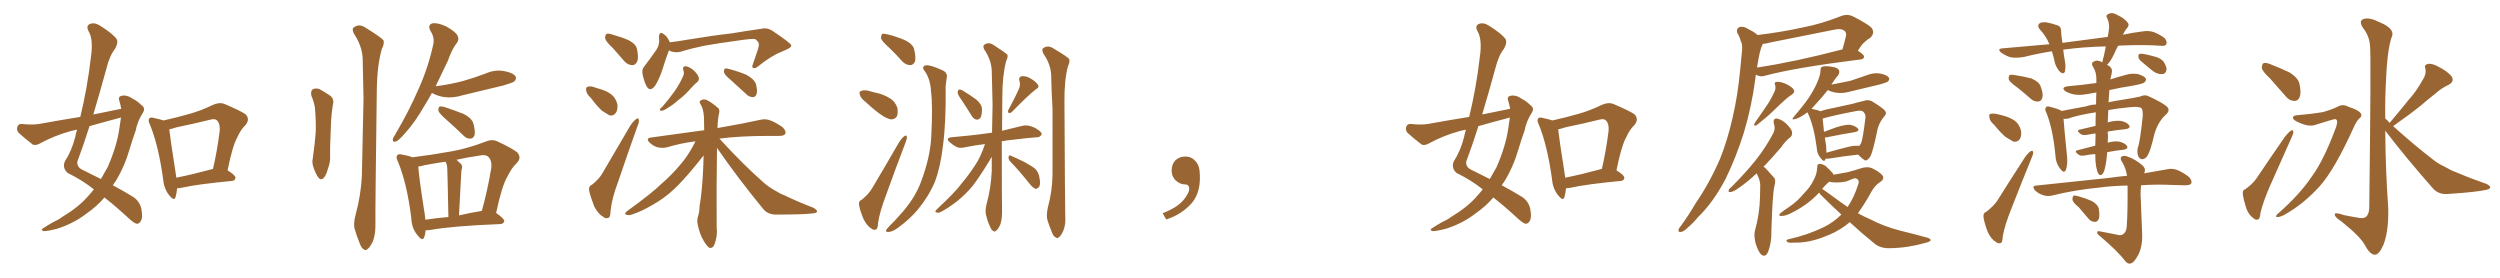 <svg xmlns="http://www.w3.org/2000/svg" xmlns:xlink="http://www.w3.org/1999/xlink" width="1350" height="150"><path fill="#996633" padding="10" d="M65.48 58.74L65.48 58.74Q65.04 56.40 64.45 54.49L64.45 54.49Q63.57 52.15 65.77 51.71L65.77 51.71Q68.70 51.12 71.92 53.47L71.92 53.47Q74.12 54.49 76.46 56.84L76.46 56.84Q78.81 58.45 77.05 61.08L77.05 61.08Q74.27 65.33 73.24 70.61L73.24 70.61Q71.48 75.44 70.02 80.42L70.02 80.42Q67.24 90.09 62.26 98.14L62.26 98.14Q61.52 99.02 60.94 100.05L60.94 100.05Q68.26 104.00 71.92 106.35L71.92 106.35Q75.29 108.54 76.32 112.65L76.32 112.65Q77.20 117.33 76.17 119.09L76.17 119.09Q75.44 120.70 73.97 120.85L73.97 120.85Q72.66 120.70 70.02 118.36L70.02 118.36Q62.26 111.18 56.40 106.64L56.40 106.64Q52.44 111.33 46.58 115.43L46.58 115.43Q39.70 120.70 30.91 123.49L30.91 123.49Q25.34 124.95 23.44 124.80L23.44 124.80Q21.68 124.07 23.58 123.05L23.58 123.05Q26.07 121.44 28.71 119.97L28.71 119.97Q31.64 118.65 33.54 117.19L33.54 117.19Q42.33 111.91 47.31 106.20L47.31 106.20Q49.22 104.15 50.68 102.25L50.68 102.25Q44.24 97.12 36.62 93.46L36.62 93.46Q33.54 90.82 35.01 87.16L35.01 87.16Q38.67 81.59 40.58 74.12L40.58 74.12Q41.02 71.92 41.60 70.02L41.60 70.02Q39.26 70.46 37.79 70.90L37.79 70.90Q29.30 73.24 21.24 77.64L21.24 77.64Q19.19 78.66 17.72 78.08L17.72 78.08Q13.18 74.56 10.11 71.78L10.11 71.78Q8.79 70.31 9.38 68.41L9.38 68.41Q9.96 66.80 11.87 66.94L11.87 66.94Q17.43 67.53 21.09 66.94L21.09 66.94Q32.37 64.89 43.36 63.13L43.36 63.13Q47.17 47.46 49.07 31.05L49.07 31.05Q50.54 21.09 47.75 16.70L47.75 16.70Q46.44 14.06 48.34 13.04L48.34 13.04Q50.83 11.87 53.91 13.77L53.91 13.77Q61.08 18.31 62.99 21.09L62.99 21.09Q64.01 23.14 62.11 26.37L62.11 26.37Q59.18 30.03 57.42 37.21L57.42 37.21Q54.05 49.51 50.39 61.82L50.39 61.82Q58.30 60.21 65.48 58.74ZM63.87 63.87L63.87 63.87Q55.96 65.92 48.34 68.12L48.34 68.12Q45.26 77.93 41.75 87.30L41.75 87.30Q41.46 90.23 44.53 91.70L44.53 91.70Q49.95 94.34 54.49 96.68L54.49 96.68Q56.40 93.46 58.15 90.23L58.15 90.23Q63.13 78.81 64.45 69.43L64.45 69.43Q64.89 66.21 65.33 63.43L65.33 63.43Q64.45 63.72 63.87 63.87ZM95.65 101.66L95.65 101.66Q95.36 104.59 94.78 106.49L94.78 106.49Q94.04 108.84 91.26 105.32L91.26 105.32Q88.48 101.81 88.04 96.39L88.04 96.39Q85.55 78.52 81.01 67.38L81.01 67.38Q79.69 64.89 80.71 63.87L80.71 63.87Q81.30 63.13 83.20 63.72L83.20 63.72Q86.57 64.45 88.33 65.04L88.33 65.04Q95.51 63.43 102.25 61.52L102.25 61.52Q108.54 59.77 114.84 56.69L114.84 56.69Q118.36 55.08 121.14 56.10L121.14 56.10Q129.79 59.77 132.57 61.67L132.57 61.67Q135.21 64.31 132.57 67.53L132.57 67.53Q129.93 70.02 128.03 74.41L128.03 74.41Q125.54 78.81 122.90 91.99L122.90 91.99Q127.15 94.63 127.15 95.95L127.15 95.95Q127.00 97.56 125.24 97.71L125.24 97.71Q106.64 99.46 98.14 101.37L98.14 101.37Q96.68 101.66 95.65 101.66ZM114.26 91.41L114.26 91.41L114.26 91.41Q114.40 91.26 114.99 91.26L114.99 91.26Q117.19 82.03 118.65 70.61L118.65 70.61Q118.95 66.65 117.04 64.89L117.04 64.89Q116.02 64.01 113.67 64.60L113.67 64.60Q104.88 66.80 95.51 68.70L95.51 68.70Q93.31 69.43 91.41 69.87L91.41 69.87Q91.99 75.29 95.07 94.78L95.07 94.78Q95.07 95.36 95.21 95.95L95.21 95.95Q104.00 94.19 114.26 91.41ZM168.16 51.71L168.16 51.71Q167.58 49.22 168.90 48.19L168.90 48.19Q170.51 47.46 172.41 48.05L172.41 48.05Q175.05 49.51 177.69 51.27L177.69 51.27Q180.76 53.03 179.74 56.69L179.74 56.69Q178.86 62.11 178.71 67.38L178.71 67.38Q178.13 80.13 178.27 84.52L178.27 84.52Q178.42 87.74 177.10 90.97L177.10 90.97Q176.37 94.04 175.05 95.80L175.05 95.80Q173.44 97.71 171.97 95.95L171.97 95.95Q170.36 93.75 169.34 90.53L169.34 90.53Q168.31 87.89 168.90 85.55L168.90 85.55Q170.07 77.34 170.51 71.04L170.51 71.04Q170.65 64.89 170.07 58.15L170.07 58.15Q169.48 54.79 168.16 51.71ZM192.04 115.87L192.04 115.87Q194.82 105.76 195.41 95.07L195.41 95.07Q195.85 73.24 196.29 53.32L196.29 53.32Q196.00 41.75 195.85 31.64L195.85 31.64Q195.56 24.76 191.02 18.02L191.02 18.02Q189.99 15.53 190.87 14.94L190.87 14.94Q193.95 12.45 197.61 15.09L197.61 15.09Q206.10 20.36 207.13 21.83L207.13 21.83Q207.57 23.88 206.25 26.22L206.25 26.22Q203.61 35.30 203.47 48.93L203.47 48.93Q202.59 114.70 202.73 121.88L202.73 121.88Q202.73 126.86 201.27 130.52L201.27 130.52Q199.66 133.74 198.63 134.33L198.63 134.33Q197.46 135.64 196.44 134.62L196.44 134.62Q195.26 134.18 194.24 131.40L194.24 131.40Q192.77 127.88 191.75 124.37L191.75 124.37Q190.58 121.14 192.04 115.87ZM233.20 50.24L233.20 50.24Q231.30 53.76 229.54 56.54L229.54 56.54Q223.97 66.21 218.99 71.63L218.99 71.63Q215.48 75.73 214.01 76.32L214.01 76.32Q211.96 77.05 212.11 75.29L212.11 75.29Q212.26 74.27 213.57 72.36L213.57 72.36Q221.04 59.62 226.03 48.05L226.03 48.05Q231.30 36.33 233.94 24.02L233.94 24.02Q234.81 20.36 232.47 16.70L232.47 16.70Q230.71 13.48 233.50 12.60L233.50 12.60Q236.57 12.16 241.11 14.36L241.11 14.36Q245.95 17.14 246.97 19.04L246.97 19.04Q248.14 21.09 246.83 23.00L246.83 23.00Q244.19 26.22 241.85 32.81L241.85 32.81Q238.33 40.28 235.25 46.58L235.25 46.58Q243.31 45.56 250.34 43.65L250.34 43.65Q256.49 41.89 262.21 39.70L262.21 39.70Q267.19 37.50 272.17 38.38L272.17 38.38Q277.00 39.26 278.32 41.16L278.32 41.16Q279.20 42.48 277.73 43.95L277.73 43.95Q276.86 44.68 271.88 46.14L271.88 46.14Q260.60 48.78 249.90 51.42L249.90 51.42Q244.78 53.03 239.94 52.44L239.94 52.44Q236.28 51.86 233.64 50.39L233.64 50.39Q233.35 50.24 233.20 50.24ZM240.67 64.31L240.67 64.31Q237.16 61.23 236.72 59.77L236.72 59.77Q236.72 58.15 237.30 57.57L237.30 57.57Q238.33 57.28 240.23 57.86L240.23 57.86Q245.51 59.62 250.34 61.52L250.34 61.52Q255.18 64.01 255.76 67.24L255.76 67.24Q256.79 71.19 256.20 73.10L256.20 73.10Q255.47 74.85 254.00 74.85L254.00 74.85Q251.95 75 250.20 73.10L250.20 73.10Q245.21 68.26 240.67 64.31ZM229.83 124.37L229.83 124.37Q229.69 126.56 229.10 128.03L229.10 128.03Q228.22 130.66 225.44 127.00L225.44 127.00Q222.22 123.19 222.07 117.48L222.07 117.48Q219.73 98.88 214.89 87.30L214.89 87.30Q213.57 84.81 214.60 83.79L214.60 83.79Q215.33 82.91 217.24 83.50L217.24 83.50Q220.75 84.08 222.66 84.96L222.66 84.96Q233.20 83.64 243.75 81.74L243.75 81.74Q252.83 80.13 262.21 76.46L262.21 76.46Q265.72 75 268.51 76.32L268.51 76.32Q276.71 80.13 279.35 82.32L279.35 82.32Q281.84 85.25 279.05 88.04L279.05 88.04Q276.27 90.67 274.07 95.21L274.07 95.21Q271.00 100.34 267.92 114.99L267.92 114.99Q272.31 118.07 272.31 119.38L272.31 119.38Q272.02 120.85 270.12 121.00L270.12 121.00Q244.19 122.02 232.18 124.22L232.18 124.22Q230.86 124.37 229.83 124.37ZM259.72 113.96L259.72 113.96Q260.01 113.82 260.16 113.96L260.16 113.96Q263.09 103.71 265.28 90.82L265.28 90.82Q265.72 86.72 263.82 84.81L263.82 84.81Q262.21 83.20 258.54 84.08L258.54 84.08Q252.39 84.96 246.53 86.28L246.53 86.28Q247.56 87.16 248.88 88.48L248.88 88.48Q250.05 89.65 249.17 91.99L249.17 91.99Q249.17 93.02 249.02 94.48L249.02 94.48Q248.44 103.86 247.85 116.31L247.85 116.31Q253.56 114.99 259.72 113.96ZM229.69 118.65L229.69 118.65L229.69 118.65Q235.40 117.77 242.14 117.19L242.14 117.19Q241.70 94.63 241.55 91.99L241.55 91.99Q241.55 89.50 240.97 88.04L240.97 88.04Q240.67 87.45 240.53 87.30L240.53 87.30Q234.67 88.18 229.25 89.21L229.25 89.21Q227.34 89.79 225.88 89.94L225.88 89.94Q226.17 95.51 229.39 115.87L229.39 115.87Q229.54 117.19 229.69 118.65ZM331.05 26.07L331.05 26.07Q327.25 22.56 326.81 20.80L326.81 20.80Q326.66 18.90 327.54 18.31L327.54 18.31Q328.56 17.87 330.91 18.75L330.91 18.75Q335.30 19.92 339.40 21.68L339.40 21.68Q343.36 23.73 343.95 26.37L343.95 26.37Q344.97 31.05 344.09 33.25L344.09 33.25Q342.92 35.30 341.46 35.16L341.46 35.16Q338.96 35.16 337.06 32.96L337.06 32.96Q333.84 29.30 331.05 26.07ZM319.04 52.88L319.04 52.88Q316.70 50.68 316.55 48.93L316.55 48.93Q316.26 47.02 317.29 46.88L317.29 46.88Q318.75 46.29 321.09 47.17L321.09 47.17Q322.41 47.61 323.88 48.05L323.88 48.05Q327.25 48.93 329.88 50.83L329.88 50.83Q332.52 52.73 333.40 56.40L333.40 56.40Q333.69 58.89 332.67 60.79L332.67 60.79Q331.20 62.84 329.00 62.26L329.00 62.26Q327.25 61.23 325.05 59.77L325.05 59.77Q322.71 57.71 319.04 52.88ZM319.48 99.90L319.48 99.90Q323.58 96.68 325.34 93.46L325.34 93.46Q332.37 81.59 340.28 67.97L340.28 67.97Q342.04 65.33 343.51 64.31L343.51 64.31Q344.82 63.28 344.97 64.75L344.97 64.75Q345.26 65.77 344.24 68.12L344.24 68.12Q339.26 82.03 333.84 98.00L333.84 98.00Q330.32 107.37 329.74 113.67L329.74 113.67Q329.59 117.48 328.56 117.63L328.56 117.63Q326.95 118.21 325.93 117.19L325.93 117.19Q323.14 115.72 320.95 111.62L320.95 111.62Q319.04 106.79 318.16 103.13L318.16 103.13Q317.72 100.49 319.48 99.90ZM361.23 27.25L361.23 27.25Q359.77 30.91 357.86 37.06L357.86 37.06Q356.10 42.63 353.76 46.29L353.76 46.29Q350.98 49.95 349.07 46.44L349.07 46.44Q347.90 44.24 347.02 40.28L347.02 40.28Q346.44 37.35 347.90 35.89L347.90 35.89Q351.71 30.91 354.49 26.81L354.49 26.81Q355.81 24.90 355.96 22.12L355.96 22.12Q355.96 20.95 355.81 19.92L355.81 19.92Q356.10 16.55 358.45 18.46L358.45 18.46Q360.21 19.48 361.67 22.71L361.67 22.71Q361.67 22.71 361.67 22.85L361.67 22.85Q366.50 22.27 371.48 21.39L371.48 21.39Q385.84 19.04 395.07 18.02L395.07 18.02Q404.00 16.55 411.18 15.53L411.18 15.53Q414.40 14.79 417.19 16.70L417.19 16.70Q427.15 23.29 427.29 24.61L427.29 24.61Q427.44 25.78 422.61 27.69L422.61 27.69Q416.60 30.03 409.86 35.45L409.86 35.45Q407.81 37.21 406.79 36.77L406.79 36.77Q405.76 36.33 406.64 34.42L406.64 34.42Q407.96 30.32 409.28 26.66L409.28 26.66Q409.86 24.76 409.72 24.17L409.72 24.17Q410.16 23.00 407.81 21.09L407.81 21.09Q406.05 20.80 399.02 21.83L399.02 21.83Q387.16 23.44 379.98 24.76L379.98 24.76Q373.54 26.07 367.38 27.98L367.38 27.98Q364.01 28.71 361.23 27.25ZM368.99 37.94L368.99 37.94Q368.41 35.74 370.31 35.74L370.31 35.74Q372.22 36.04 374.56 37.94L374.56 37.94Q377.20 40.58 377.34 41.89L377.34 41.89Q377.64 43.21 376.61 44.24L376.61 44.24Q375.44 45.12 373.68 47.02L373.68 47.02Q369.87 51.42 366.65 53.76L366.65 53.76Q363.57 56.54 361.23 57.86L361.23 57.86Q358.45 59.77 357.42 59.77L357.42 59.77Q355.96 59.91 356.40 58.89L356.40 58.89Q356.84 58.30 357.86 57.42L357.86 57.42Q361.52 53.17 364.31 49.22L364.31 49.22Q367.09 45.26 368.99 40.87L368.99 40.87Q369.58 39.40 368.99 37.94ZM394.48 43.07L394.48 43.07Q391.41 40.58 390.97 39.11L390.97 39.11Q390.82 37.65 391.41 37.06L391.41 37.06Q392.14 36.77 394.04 37.35L394.04 37.35Q399.02 38.67 403.13 40.43L403.13 40.43Q407.37 42.77 408.25 45.56L408.25 45.56Q409.13 49.07 408.54 50.83L408.54 50.83Q407.96 52.44 406.64 52.44L406.64 52.44Q404.59 52.44 403.13 50.98L403.13 50.98Q398.58 46.73 394.48 43.07ZM387.16 79.83L387.16 79.83L387.16 79.83Q387.16 80.57 387.16 81.45L387.16 81.45Q386.87 100.34 387.01 122.90L387.01 122.90Q387.60 127.44 385.69 132.28L385.69 132.28Q384.96 134.03 383.20 133.89L383.20 133.89Q382.03 133.30 380.27 130.52L380.27 130.52Q377.78 126.56 376.76 121.14L376.76 121.14Q376.32 119.24 376.76 117.33L376.76 117.33Q377.64 115.28 377.78 111.18L377.78 111.18Q379.25 103.13 379.83 88.48L379.83 88.48Q379.83 85.84 379.98 83.94L379.98 83.94Q378.52 85.69 375.73 89.21L375.73 89.21Q368.41 98.14 363.87 102.25L363.87 102.25Q358.74 107.08 352.44 110.60L352.44 110.60Q346.58 114.11 341.16 115.87L341.16 115.87Q339.40 116.46 338.09 115.87L338.09 115.87Q336.77 115.43 338.67 113.96L338.67 113.96Q352.29 104.15 357.28 99.17L357.28 99.17Q362.70 94.48 367.24 89.06L367.24 89.06Q371.48 84.38 375.59 76.32L375.59 76.32Q367.38 77.34 360.21 79.54L360.21 79.54Q357.86 80.13 355.08 79.54L355.08 79.54Q352.59 78.81 350.68 76.90L350.68 76.90Q348.63 74.71 351.42 74.27L351.42 74.27Q366.65 72.22 380.27 70.31L380.27 70.31Q380.13 66.36 380.13 63.13L380.13 63.13Q379.83 58.74 378.37 56.40L378.37 56.40Q377.34 54.93 378.22 54.35L378.22 54.35Q379.54 53.32 381.45 53.91L381.45 53.91Q384.23 55.22 387.74 58.30L387.74 58.30Q388.77 59.18 388.33 61.08L388.33 61.08Q387.60 63.87 387.45 69.14L387.45 69.14Q401.81 66.65 410.30 64.75L410.30 64.75Q413.23 64.01 415.58 64.89L415.58 64.89Q418.65 65.92 422.61 68.70L422.61 68.70Q424.66 70.75 424.07 72.22L424.07 72.22Q423.49 73.39 420.70 73.39L420.70 73.39Q418.21 73.39 415.43 73.39L415.43 73.39Q399.46 73.39 388.48 74.85L388.48 74.85Q401.22 88.77 412.35 98.58L412.35 98.58Q414.84 100.78 417.92 102.54L417.92 102.54Q421.73 104.88 423.63 105.47L423.63 105.47Q430.81 108.98 439.31 112.21L439.31 112.21Q441.36 113.53 441.21 114.11L441.21 114.11Q441.06 114.99 439.60 115.14L439.60 115.14Q434.77 115.87 419.38 115.87L419.38 115.87Q414.84 116.02 412.21 112.94L412.21 112.94Q398.14 95.80 387.16 79.83ZM480.03 25.63L480.03 25.63Q476.22 22.27 475.78 20.80L475.78 20.80Q475.78 18.90 476.37 18.31L476.37 18.31Q477.25 18.02 479.59 18.60L479.59 18.60Q484.57 19.92 488.67 21.68L488.67 21.68Q493.07 23.88 493.65 26.66L493.65 26.66Q494.68 31.05 494.09 33.25L494.09 33.25Q493.07 35.16 491.60 35.16L491.60 35.16Q489.26 35.16 487.35 33.25L487.35 33.25Q483.69 29.15 480.03 25.63ZM467.29 54.93L467.29 54.93Q464.79 53.03 464.36 51.27L464.36 51.27Q463.77 49.37 464.79 49.22L464.79 49.22Q466.26 48.49 468.60 48.93L468.60 48.93Q470.51 49.37 472.41 49.95L472.41 49.95Q476.95 50.83 480.47 53.03L480.47 53.03Q483.25 54.64 484.57 58.15L484.57 58.15Q485.01 60.79 484.42 62.70L484.42 62.70Q483.25 64.60 480.91 64.45L480.91 64.45Q479.00 64.01 476.66 62.55L476.66 62.55Q473.14 60.35 467.29 54.93ZM465.23 107.96L465.23 107.96Q469.04 104.88 470.95 101.66L470.95 101.66Q477.83 90.09 485.45 76.90L485.45 76.90Q486.91 74.56 488.38 73.54L488.38 73.54Q489.55 72.66 489.70 73.97L489.70 73.97Q489.84 74.85 488.96 77.05L488.96 77.05Q483.84 90.38 478.42 105.47L478.42 105.47Q475.05 114.40 474.17 120.26L474.17 120.26Q474.02 123.78 473.00 123.93L473.00 123.93Q471.68 124.37 470.65 123.49L470.65 123.49Q468.31 122.17 466.41 118.51L466.41 118.51Q464.50 114.11 463.92 110.89L463.92 110.89Q463.48 108.54 465.23 107.96ZM499.66 38.82L499.66 38.82Q497.17 35.89 499.95 35.30L499.95 35.30Q502.15 34.86 508.89 37.94L508.89 37.94Q511.82 39.26 511.23 42.04L511.23 42.04Q511.08 43.65 510.64 46.44L510.64 46.44Q510.94 65.92 509.18 78.81L509.18 78.81Q507.86 90.23 504.79 98.29L504.79 98.29Q501.42 106.20 495.56 113.23L495.56 113.23Q491.60 118.07 484.86 123.05L484.86 123.05Q482.08 125.10 479.88 125.24L479.88 125.24Q478.27 125.39 478.42 124.37L478.42 124.37Q478.86 123.49 480.76 121.58L480.76 121.58Q483.25 119.24 485.60 116.46L485.60 116.46Q493.80 107.67 497.31 98.29L497.31 98.29Q502.44 84.67 502.88 73.54L502.88 73.54Q503.76 57.13 502.73 49.22L502.73 49.22Q502.44 43.21 499.66 38.82ZM519.29 54.05L519.29 54.05Q517.24 51.27 517.09 49.95L517.09 49.95Q517.38 48.49 517.97 48.34L517.97 48.34Q518.70 48.19 520.17 49.07L520.17 49.07Q523.97 51.42 527.20 53.76L527.20 53.76Q530.27 56.40 530.27 59.03L530.27 59.03Q530.27 62.26 529.39 63.72L529.39 63.72Q528.37 64.75 527.34 64.60L527.34 64.60Q525.73 64.31 524.71 62.55L524.71 62.55Q521.92 58.01 519.29 54.05ZM565.87 111.91L565.87 111.91Q568.21 103.42 568.36 94.19L568.36 94.19Q568.36 75.59 568.36 58.74L568.36 58.74Q567.77 48.93 567.63 40.43L567.63 40.43Q567.33 34.57 563.38 28.86L563.38 28.86Q562.50 26.81 563.09 26.22L563.09 26.22Q565.72 24.02 568.95 26.22L568.95 26.22Q576.42 30.62 577.44 31.93L577.44 31.93Q577.73 33.84 576.71 35.74L576.71 35.74Q574.66 43.51 574.80 55.08L574.80 55.08Q575.10 111.18 575.24 117.04L575.24 117.04Q575.54 121.29 574.22 124.51L574.22 124.51Q572.90 127.44 571.88 128.03L571.88 128.03Q571.00 129.05 570.12 128.17L570.12 128.17Q568.95 127.88 568.07 125.54L568.07 125.54Q566.75 122.31 565.72 119.24L565.72 119.24Q564.84 116.46 565.87 111.91ZM550.49 47.31L550.49 47.31Q551.07 45.26 550.49 43.80L550.49 43.80Q549.90 41.60 551.66 41.16L551.66 41.16Q554.30 40.87 556.93 42.63L556.93 42.63Q559.57 44.24 560.60 46.00L560.60 46.00Q561.33 47.17 559.42 48.19L559.42 48.19Q555.03 51.56 546.53 60.35L546.53 60.35Q545.80 61.08 544.78 61.08L544.78 61.08Q544.04 60.35 544.48 59.47L544.48 59.47Q548.58 51.86 550.49 47.31ZM545.51 87.16L545.51 87.16Q544.48 86.13 544.63 84.67L544.63 84.67Q544.92 83.50 545.80 84.08L545.80 84.08Q548.29 85.11 553.13 87.45L553.13 87.45Q557.37 89.79 559.13 91.26L559.13 91.26Q560.74 93.02 561.18 95.36L561.18 95.36Q562.21 99.76 560.89 101.07L560.89 101.07Q560.01 102.10 559.13 101.95L559.13 101.95Q557.52 101.22 556.05 99.32L556.05 99.32Q550.34 92.14 545.51 87.16ZM532.76 110.16L532.76 110.16L532.76 110.16Q535.11 101.66 535.55 92.29L535.55 92.29Q535.55 88.33 535.55 84.67L535.55 84.67Q534.67 85.99 533.35 88.33L533.35 88.33Q528.37 96.39 525.15 100.49L525.15 100.49Q521.34 105.03 516.80 108.69L516.80 108.69Q512.26 112.21 508.15 114.40L508.15 114.40Q506.69 115.14 505.66 114.70L505.66 114.70Q504.49 114.55 505.81 113.09L505.81 113.09Q515.92 103.71 519.43 98.88L519.43 98.88Q523.24 94.34 526.46 89.36L526.46 89.36Q529.54 84.96 531.88 77.78L531.88 77.78Q526.03 78.52 521.04 79.54L521.04 79.54Q518.12 80.27 516.36 79.25L516.36 79.25Q514.45 78.22 512.99 76.90L512.99 76.90Q510.21 74.56 513.87 74.12L513.87 74.12Q519.29 73.54 524.27 73.10L524.27 73.10Q529.54 72.51 535.69 71.63L535.69 71.63Q535.84 63.87 535.99 56.69L535.99 56.69Q535.69 46.88 535.55 38.38L535.55 38.38Q535.40 32.52 531.45 26.66L531.45 26.66Q530.71 24.90 531.30 24.32L531.30 24.32Q533.79 22.41 536.57 24.32L536.57 24.32Q543.16 28.56 544.04 29.59L544.04 29.59Q544.34 31.05 543.31 32.96L543.31 32.96Q541.26 40.87 541.26 52.44L541.26 52.44Q541.11 62.26 541.11 70.61L541.11 70.61Q546.53 69.29 551.95 67.97L551.95 67.97Q554.59 67.38 556.93 68.26L556.93 68.26Q559.13 68.99 559.72 69.58L559.72 69.58Q562.65 71.19 562.50 72.66L562.50 72.66Q561.33 74.27 560.01 74.12L560.01 74.12Q554.15 74.56 547.12 75.44L547.12 75.44Q543.75 75.73 540.97 76.32L540.97 76.32Q540.97 110.16 541.11 114.70L541.11 114.70Q541.11 118.65 540.09 121.44L540.09 121.44Q538.92 123.93 537.89 124.51L537.89 124.51Q537.16 125.54 536.28 124.66L536.28 124.66Q535.40 124.37 534.52 122.17L534.52 122.17Q533.20 119.38 532.62 116.60L532.62 116.60Q531.74 114.26 532.76 110.16ZM647.75 91.99L647.75 91.99L647.75 91.99Q648.93 103.27 643.65 109.57L643.65 109.57Q638.09 115.87 629.74 118.51L629.74 118.51L627.83 115.14Q636.47 111.77 639.70 107.23L639.70 107.23Q642.19 103.86 642.19 101.95L642.19 101.95Q642.04 99.61 640.14 99.61L640.14 99.61Q637.06 99.61 634.72 97.27L634.72 97.27Q632.67 95.21 632.67 91.99L632.67 91.99Q632.81 88.48 634.72 86.57L634.72 86.57Q636.91 84.52 640.14 84.52L640.14 84.52Q642.92 84.52 644.82 86.28L644.82 86.28Q647.31 88.33 647.75 91.99ZM815.48 58.74L815.48 58.74Q815.04 56.40 814.45 54.49L814.45 54.49Q813.57 52.15 815.77 51.71L815.77 51.71Q818.70 51.12 821.92 53.47L821.92 53.47Q824.12 54.49 826.46 56.84L826.46 56.84Q828.81 58.45 827.05 61.08L827.05 61.08Q824.27 65.33 823.24 70.61L823.24 70.61Q821.48 75.44 820.02 80.42L820.02 80.42Q817.24 90.09 812.26 98.14L812.26 98.14Q811.52 99.02 810.94 100.05L810.94 100.05Q818.26 104.00 821.92 106.35L821.92 106.35Q825.29 108.54 826.32 112.65L826.32 112.65Q827.20 117.33 826.17 119.09L826.17 119.09Q825.44 120.70 823.97 120.85L823.97 120.85Q822.66 120.70 820.02 118.36L820.02 118.36Q812.26 111.18 806.40 106.64L806.40 106.64Q802.44 111.33 796.58 115.43L796.58 115.43Q789.70 120.70 780.91 123.49L780.91 123.49Q775.34 124.95 773.44 124.80L773.44 124.80Q771.68 124.07 773.58 123.05L773.58 123.05Q776.07 121.44 778.71 119.97L778.71 119.97Q781.64 118.65 783.54 117.19L783.54 117.19Q792.33 111.91 797.31 106.20L797.31 106.20Q799.22 104.15 800.68 102.25L800.68 102.25Q794.24 97.12 786.62 93.46L786.62 93.46Q783.54 90.82 785.01 87.16L785.01 87.16Q788.67 81.59 790.58 74.12L790.58 74.12Q791.02 71.92 791.60 70.02L791.60 70.02Q789.26 70.46 787.79 70.90L787.79 70.90Q779.30 73.24 771.24 77.64L771.24 77.64Q769.19 78.66 767.72 78.08L767.72 78.08Q763.18 74.56 760.11 71.78L760.11 71.78Q758.79 70.31 759.38 68.41L759.38 68.41Q759.96 66.80 761.87 66.94L761.87 66.94Q767.43 67.53 771.09 66.94L771.09 66.94Q782.37 64.89 793.36 63.13L793.36 63.13Q797.17 47.46 799.07 31.05L799.07 31.05Q800.54 21.09 797.75 16.70L797.75 16.70Q796.44 14.06 798.34 13.04L798.34 13.04Q800.83 11.87 803.91 13.77L803.91 13.77Q811.08 18.31 812.99 21.09L812.99 21.09Q814.01 23.14 812.11 26.37L812.11 26.37Q809.18 30.03 807.42 37.21L807.42 37.21Q804.05 49.51 800.39 61.82L800.39 61.82Q808.30 60.21 815.48 58.74ZM813.87 63.87L813.87 63.87Q805.96 65.92 798.34 68.12L798.34 68.12Q795.26 77.93 791.75 87.30L791.75 87.30Q791.46 90.23 794.53 91.70L794.53 91.70Q799.95 94.34 804.49 96.68L804.49 96.68Q806.40 93.46 808.15 90.23L808.15 90.23Q813.13 78.81 814.45 69.43L814.45 69.43Q814.89 66.21 815.33 63.43L815.33 63.43Q814.45 63.72 813.87 63.87ZM845.65 101.66L845.65 101.66Q845.36 104.59 844.78 106.49L844.78 106.49Q844.04 108.84 841.26 105.32L841.26 105.32Q838.48 101.81 838.04 96.39L838.04 96.39Q835.55 78.52 831.01 67.38L831.01 67.38Q829.69 64.89 830.71 63.87L830.71 63.87Q831.30 63.13 833.20 63.72L833.20 63.72Q836.57 64.45 838.33 65.04L838.33 65.04Q845.51 63.43 852.25 61.52L852.25 61.52Q858.54 59.77 864.84 56.69L864.84 56.69Q868.36 55.08 871.14 56.10L871.14 56.10Q879.79 59.77 882.57 61.67L882.57 61.67Q885.21 64.31 882.57 67.53L882.57 67.53Q879.93 70.02 878.03 74.41L878.03 74.41Q875.54 78.81 872.90 91.99L872.90 91.99Q877.15 94.63 877.15 95.95L877.15 95.95Q877.00 97.56 875.24 97.71L875.24 97.71Q856.64 99.46 848.14 101.37L848.14 101.37Q846.68 101.66 845.65 101.66ZM864.26 91.41L864.26 91.41L864.26 91.41Q864.40 91.26 864.99 91.26L864.99 91.26Q867.19 82.03 868.65 70.61L868.65 70.61Q868.95 66.65 867.04 64.89L867.04 64.89Q866.02 64.01 863.67 64.60L863.67 64.60Q854.88 66.80 845.51 68.70L845.51 68.70Q843.31 69.43 841.41 69.87L841.41 69.87Q841.99 75.29 845.07 94.78L845.07 94.78Q845.07 95.36 845.21 95.95L845.21 95.95Q854.00 94.19 864.26 91.41ZM949.07 18.90L949.07 18.90Q961.67 17.43 973.68 14.79L973.68 14.79Q983.64 12.89 994.63 8.50L994.63 8.50Q997.85 7.47 1000.49 8.79L1000.49 8.79Q1008.25 12.74 1010.60 14.94L1010.60 14.94Q1012.65 17.72 1010.01 20.36L1010.01 20.36Q1008.40 21.24 1006.93 22.71L1006.93 22.71Q1005.47 23.73 1003.27 27.39L1003.27 27.39Q1006.64 29.59 1006.64 30.62L1006.64 30.62Q1006.35 31.93 1004.88 32.08L1004.88 32.08Q969.58 36.47 953.17 40.87L953.17 40.87Q951.27 41.46 949.80 41.02L949.80 41.02Q948.78 40.72 948.19 40.28L948.19 40.28Q948.05 41.31 947.90 42.33L947.90 42.33Q946.00 57.28 941.60 71.92L941.60 71.92Q937.35 85.25 931.93 96.39L931.93 96.39Q925.20 109.28 916.85 117.33L916.85 117.33Q914.50 120.26 911.72 122.61L911.72 122.61Q909.23 125.10 907.76 125.24L907.76 125.24Q906.01 125.54 906.45 123.78L906.45 123.78Q906.88 122.90 907.76 121.88L907.76 121.88Q912.01 116.02 915.67 109.72L915.67 109.72Q923.14 98.88 928.86 85.69L928.86 85.69Q932.81 75.88 935.60 63.57L935.60 63.57Q938.38 51.71 939.70 37.65L939.70 37.65Q940.28 32.08 940.72 27.10L940.72 27.10Q941.02 23.88 939.99 22.12L939.99 22.12Q939.26 19.48 938.23 18.02L938.23 18.02Q937.35 15.67 939.26 14.65L939.26 14.65Q941.46 13.92 944.24 15.82L944.24 15.82Q947.17 17.14 949.07 18.90ZM949.66 31.35L949.66 31.35Q949.22 33.69 948.78 36.47L948.78 36.47Q969.29 33.40 994.92 26.66L994.92 26.66Q995.95 23.14 996.83 19.48L996.83 19.48Q997.12 17.72 996.24 16.85L996.24 16.85Q994.48 15.09 990.09 16.11L990.09 16.11Q973.39 19.48 955.66 23.00L955.66 23.00Q953.76 23.58 951.86 23.73L951.86 23.73Q951.71 24.46 951.12 25.49L951.12 25.49Q950.24 28.27 949.66 31.35ZM957.86 50.24L957.86 50.24Q959.18 47.90 958.59 46.00L958.59 46.00Q957.86 44.38 959.33 44.24L959.33 44.24Q960.79 43.95 963.57 44.97L963.57 44.97Q966.50 46.14 968.26 47.90L968.26 47.90Q969.73 49.66 967.53 51.12L967.53 51.12Q965.04 52.73 963.13 54.64L963.13 54.64Q960.35 57.13 958.01 59.47L958.01 59.47Q954.64 62.84 948.49 67.68L948.49 67.68Q946.58 68.26 947.61 66.36L947.61 66.36Q950.68 61.82 953.76 57.42L953.76 57.42Q955.96 54.35 957.86 50.24ZM948.63 93.60L948.63 93.60Q943.21 98.58 939.11 101.37L939.11 101.37Q936.04 103.56 934.57 103.71L934.57 103.71Q932.96 103.86 933.54 102.54L933.54 102.54Q933.84 101.81 935.16 100.78L935.16 100.78Q942.48 93.46 947.90 86.72L947.90 86.72Q953.61 79.54 957.57 71.92L957.57 71.92Q958.89 69.43 957.86 66.65L957.86 66.65Q957.28 64.01 959.47 64.01L959.47 64.01Q961.67 64.31 964.45 66.65L964.45 66.65Q967.53 69.73 967.68 71.19L967.68 71.19Q967.97 72.95 966.94 73.97L966.94 73.97Q964.45 75.73 961.67 79.69L961.67 79.69Q956.69 85.55 952.29 90.09L952.29 90.09Q953.32 90.53 953.91 91.41L953.91 91.41Q955.52 93.16 957.86 95.80L957.86 95.80Q959.18 97.12 958.15 100.63L958.15 100.63Q957.13 105.03 956.54 124.95L956.54 124.95Q956.69 130.96 954.79 135.94L954.79 135.94Q953.32 139.31 950.98 137.40L950.98 137.40Q949.51 135.94 948.05 131.54L948.05 131.54Q947.02 127.15 947.61 124.80L947.61 124.80Q950.24 115.43 950.39 106.49L950.39 106.49Q950.39 103.13 950.54 99.90L950.54 99.90Q950.39 97.27 949.07 94.63L949.07 94.63Q948.78 94.04 948.63 93.60ZM985.84 85.69L985.84 85.69Q985.69 85.99 985.69 86.13L985.69 86.13Q984.96 87.89 983.06 85.25L983.06 85.25Q981.15 83.06 981.01 79.54L981.01 79.54Q979.54 68.26 976.32 61.23L976.32 61.23Q976.03 60.79 976.03 60.64L976.03 60.64Q975 61.23 974.41 61.82L974.41 61.82Q971.78 63.57 969.87 64.16L969.87 64.16Q966.65 65.19 968.85 62.84L968.85 62.84Q976.17 54.20 978.08 50.68L978.08 50.68Q980.57 46.58 981.88 43.07L981.88 43.07Q983.06 39.99 983.06 38.09L983.06 38.09Q983.06 36.18 984.08 36.04L984.08 36.04Q985.40 35.45 989.06 36.04L989.06 36.04Q992.43 36.47 993.02 37.94L993.02 37.94Q993.60 38.96 992.58 40.72L992.58 40.72Q991.26 42.04 988.92 45.70L988.92 45.70Q994.34 44.68 999.17 43.65L999.17 43.65Q1003.71 42.19 1007.81 40.72L1007.81 40.72Q1011.62 39.11 1015.28 39.70L1015.28 39.70Q1018.95 40.43 1019.97 41.89L1019.97 41.89Q1020.56 42.92 1019.53 43.95L1019.53 43.95Q1018.95 44.53 1015.28 45.56L1015.28 45.56Q1007.23 47.46 999.32 49.37L999.32 49.37Q995.51 50.54 991.85 50.10L991.85 50.10Q988.92 49.66 987.01 48.63L987.01 48.63Q984.38 52.00 981.15 55.52L981.15 55.52Q979.54 57.28 978.22 58.74L978.22 58.74Q981.88 59.47 982.91 60.06L982.91 60.06Q986.13 59.03 989.36 58.45L989.36 58.45Q995.36 57.13 1000.20 56.10L1000.20 56.10Q1003.71 55.08 1006.49 54.49L1006.49 54.49Q1008.40 53.61 1010.74 54.64L1010.74 54.64Q1015.87 57.71 1017.77 59.62L1017.77 59.62Q1019.09 61.23 1017.63 62.70L1017.63 62.70Q1014.99 65.77 1013.96 69.43L1013.96 69.43L1013.96 69.43Q1011.33 82.32 1009.86 84.67L1009.86 84.67Q1008.11 87.30 1006.79 86.43L1006.79 86.43Q1005.18 85.40 1003.42 83.50L1003.42 83.50Q996.24 84.23 987.30 85.69L987.30 85.69Q986.43 85.69 985.84 85.69ZM997.12 79.54L997.12 79.54Q1001.37 78.37 1004.00 78.81L1004.00 78.81Q1004.44 78.08 1004.88 77.49L1004.88 77.49Q1005.91 75.59 1007.37 63.28L1007.37 63.28Q1007.52 61.82 1006.20 60.35L1006.20 60.35Q1005.32 59.47 1002.69 59.91L1002.69 59.91Q990.82 62.11 984.23 64.01L984.23 64.01Q984.38 66.21 984.96 71.19L984.96 71.19Q988.18 70.02 991.70 68.70L991.70 68.70Q996.39 67.24 999.02 67.38L999.02 67.38Q1001.95 67.97 1003.27 69.43L1003.27 69.43Q1004.30 70.75 1001.66 71.34L1001.66 71.34Q995.07 72.36 986.57 74.12L986.57 74.12Q985.99 74.12 985.40 74.27L985.40 74.27Q985.69 76.46 986.13 78.81L986.13 78.81Q986.28 80.71 986.28 82.47L986.28 82.47Q991.26 81.01 997.12 79.54ZM998.88 119.97L998.88 119.97Q993.90 124.22 987.60 126.86L987.60 126.86Q979.10 130.52 971.92 130.96L971.92 130.96Q965.92 131.25 965.33 130.81L965.33 130.81Q963.87 129.64 965.77 129.20L965.77 129.20Q976.17 126.86 984.67 122.75L984.67 122.75Q990.23 119.97 994.34 115.87L994.34 115.87Q988.77 110.74 983.79 105.76L983.79 105.76Q982.76 104.88 982.32 104.00L982.32 104.00Q976.17 110.74 966.80 115.28L966.80 115.28Q963.72 116.75 961.82 116.60L961.82 116.60Q960.21 116.75 961.23 115.28L961.23 115.28Q962.99 113.82 966.50 111.47L966.50 111.47Q970.61 108.69 973.83 104.74L973.83 104.74Q977.64 100.93 979.10 97.71L979.10 97.71Q981.15 94.34 981.30 90.23L981.30 90.23Q981.30 88.48 982.62 88.48L982.62 88.48Q984.38 88.62 985.84 89.65L985.84 89.65Q987.89 91.55 989.65 93.46L989.65 93.46Q989.94 93.90 990.09 94.34L990.09 94.34Q994.48 93.60 997.56 93.02L997.56 93.02Q1001.51 91.99 1004.59 90.97L1004.59 90.97Q1008.40 89.65 1011.18 90.97L1011.18 90.97Q1014.99 92.87 1016.46 94.63L1016.46 94.63Q1017.92 96.53 1015.28 98.29L1015.28 98.29Q1012.35 100.20 1010.45 103.71L1010.45 103.71Q1006.93 110.16 1003.27 115.14L1003.27 115.14Q1006.64 117.04 1010.16 118.51L1010.16 118.51Q1017.04 122.17 1025.98 124.51L1025.98 124.51Q1033.89 126.42 1040.63 128.32L1040.63 128.32Q1042.68 128.91 1042.53 129.79L1042.53 129.79Q1042.24 130.52 1039.89 131.10L1039.89 131.10Q1030.22 133.89 1020.56 134.03L1020.56 134.03Q1015.28 134.18 1012.06 131.40L1012.06 131.40Q1005.18 125.83 998.88 119.97ZM993.31 108.69L993.31 108.69L993.31 108.69Q995.51 110.30 997.71 111.77L997.71 111.77Q1001.22 106.64 1003.42 99.61L1003.42 99.61Q1004.44 96.83 1001.81 96.24L1001.81 96.24Q1001.07 96.24 996.97 98.00L996.97 98.00Q991.85 99.02 987.74 98.14L987.74 98.14Q985.84 99.76 983.94 101.95L983.94 101.95Q986.57 103.71 993.31 108.69ZM1089.26 47.17L1089.26 47.17Q1085.30 44.38 1084.72 42.92L1084.72 42.92Q1084.57 41.16 1085.16 40.58L1085.16 40.58Q1085.89 40.14 1088.23 40.58L1088.23 40.58Q1092.77 41.31 1096.88 42.33L1096.88 42.33Q1100.98 44.09 1101.86 46.44L1101.86 46.44Q1103.47 50.54 1102.88 52.73L1102.88 52.73Q1102.29 54.64 1100.83 54.79L1100.83 54.79Q1098.49 55.08 1096.58 53.32L1096.58 53.32Q1092.77 49.95 1089.26 47.17ZM1076.81 67.38L1076.81 67.38Q1074.46 65.33 1074.32 63.57L1074.32 63.57Q1073.88 61.67 1074.76 61.52L1074.76 61.52Q1076.37 61.08 1078.71 61.67L1078.71 61.67Q1080.18 61.96 1081.64 62.40L1081.64 62.40Q1085.01 63.28 1087.79 65.04L1087.79 65.04Q1090.43 66.94 1091.31 70.46L1091.31 70.46Q1091.75 72.95 1090.87 74.85L1090.87 74.85Q1089.55 76.90 1087.21 76.46L1087.21 76.46Q1085.60 75.59 1083.25 74.12L1083.25 74.12Q1080.76 72.22 1076.81 67.38ZM1072.56 114.40L1072.56 114.40Q1076.51 111.33 1078.42 108.54L1078.42 108.54Q1085.30 97.56 1093.36 85.11L1093.36 85.11Q1094.97 82.76 1096.44 81.74L1096.44 81.74Q1097.75 80.86 1097.90 82.32L1097.90 82.32Q1098.05 83.06 1097.02 85.40L1097.02 85.40Q1091.75 98.29 1086.04 112.94L1086.04 112.94Q1082.52 121.73 1081.49 127.59L1081.49 127.59Q1081.35 131.10 1080.32 131.25L1080.32 131.25Q1078.86 131.69 1077.83 130.66L1077.83 130.66Q1075.34 129.35 1073.44 125.39L1073.44 125.39Q1071.68 121.00 1071.09 117.33L1071.09 117.33Q1070.80 114.99 1072.56 114.40ZM1131.88 89.79L1131.88 89.79Q1131.45 87.30 1131.45 83.20L1131.45 83.20Q1128.66 83.35 1125.88 83.94L1125.88 83.94Q1123.24 84.38 1122.22 83.35L1122.22 83.35Q1119.87 81.59 1121.78 81.15L1121.78 81.15Q1126.46 79.98 1131.45 78.66L1131.45 78.66Q1131.45 76.17 1131.59 73.83L1131.59 73.83Q1131.59 72.66 1131.59 72.07L1131.59 72.07Q1129.25 72.36 1127.05 72.80L1127.05 72.80Q1124.41 73.24 1123.39 72.22L1123.39 72.22Q1121.04 70.46 1122.95 70.02L1122.95 70.02Q1127.05 68.99 1131.59 67.97L1131.59 67.97Q1131.59 63.87 1131.74 60.64L1131.74 60.64Q1122.22 62.11 1116.80 64.01L1116.80 64.01Q1115.33 64.31 1114.31 64.16L1114.31 64.16Q1114.60 68.70 1116.06 82.91L1116.06 82.91Q1116.80 89.06 1115.48 91.85L1115.48 91.85Q1114.60 94.04 1112.26 90.82L1112.26 90.82Q1110.06 87.89 1109.91 83.79L1109.91 83.79Q1108.59 69.73 1105.08 60.94L1105.08 60.94Q1103.91 58.74 1104.93 57.86L1104.93 57.86Q1105.37 57.13 1107.13 57.71L1107.13 57.71Q1111.82 58.89 1113.28 59.91L1113.28 59.91Q1118.85 58.89 1126.46 57.42L1126.46 57.42Q1129.10 56.54 1131.88 56.40L1131.88 56.40Q1131.88 52.73 1132.03 49.95L1132.03 49.95Q1129.25 50.39 1126.90 50.83L1126.90 50.83Q1123.10 51.56 1119.87 50.98L1119.87 50.98Q1117.24 50.39 1115.48 49.37L1115.48 49.37Q1112.55 47.17 1116.65 46.58L1116.65 46.58Q1124.85 45.85 1132.03 44.82L1132.03 44.82Q1132.03 43.21 1132.03 42.19L1132.03 42.19Q1131.88 39.11 1130.86 37.21L1130.86 37.21Q1130.42 36.47 1129.98 35.60L1129.98 35.60Q1129.25 34.28 1130.27 33.40L1130.27 33.40Q1132.18 32.37 1133.64 32.96L1133.64 32.96Q1134.38 33.11 1135.25 33.69L1135.25 33.69Q1135.55 31.93 1136.13 30.03L1136.13 30.03Q1136.72 27.39 1137.16 25.05L1137.16 25.05Q1124.85 25.34 1114.16 26.81L1114.16 26.81Q1114.45 29.74 1115.04 32.96L1115.04 32.96Q1115.63 35.89 1115.04 38.67L1115.04 38.67Q1114.45 40.28 1112.55 38.96L1112.55 38.96Q1110.79 37.21 1109.77 34.42L1109.77 34.42Q1109.03 30.91 1108.01 27.69L1108.01 27.69Q1100.54 28.86 1092.92 30.76L1092.92 30.76Q1088.82 31.49 1085.60 30.91L1085.60 30.91Q1083.25 30.18 1080.62 28.42L1080.62 28.42Q1078.13 26.22 1081.79 26.07L1081.79 26.07Q1094.68 24.90 1106.69 23.88L1106.69 23.88Q1104.93 19.63 1101.71 16.11L1101.71 16.11Q1099.51 13.62 1101.86 12.30L1101.86 12.30Q1103.76 11.72 1106.10 12.30L1106.10 12.30Q1108.01 12.60 1110.35 13.48L1110.35 13.48Q1113.13 14.06 1112.99 16.85L1112.99 16.85Q1113.13 19.63 1113.72 23.14L1113.72 23.14Q1126.61 21.39 1138.18 19.92L1138.18 19.92Q1138.77 16.99 1138.92 14.65L1138.92 14.65Q1138.92 12.01 1137.89 9.81L1137.89 9.81Q1136.87 8.50 1138.33 7.62L1138.33 7.62Q1140.53 6.45 1142.72 7.76L1142.72 7.76Q1147.41 9.96 1148.88 12.16L1148.88 12.16Q1150.20 13.62 1148.29 15.53L1148.29 15.53Q1146.97 17.29 1146.39 18.75L1146.39 18.75Q1151.81 17.58 1156.79 16.99L1156.79 16.99Q1160.16 16.41 1162.94 17.29L1162.94 17.29Q1166.60 18.75 1168.95 20.65L1168.95 20.65Q1170.41 22.41 1169.82 23.88L1169.82 23.88Q1169.24 24.90 1167.33 24.76L1167.33 24.76Q1157.96 24.02 1145.07 24.61L1145.07 24.61Q1144.34 24.61 1143.75 24.76L1143.75 24.76Q1142.43 27.25 1141.41 29.59L1141.41 29.59Q1139.50 33.54 1137.74 35.01L1137.74 35.01Q1138.62 35.30 1139.21 35.89L1139.21 35.89Q1140.82 37.06 1140.38 39.26L1140.38 39.26Q1140.09 40.72 1139.65 42.63L1139.65 42.63Q1139.50 42.77 1139.50 42.92L1139.50 42.92Q1143.46 41.60 1147.41 40.58L1147.41 40.58Q1150.93 39.40 1154.44 39.99L1154.44 39.99Q1157.81 41.02 1158.69 42.33L1158.69 42.33Q1159.13 43.36 1158.11 44.38L1158.11 44.38Q1157.37 45.26 1151.51 46.29L1151.51 46.29Q1144.92 47.31 1139.06 48.63L1139.06 48.63Q1138.77 52.00 1138.62 55.22L1138.62 55.22Q1142.72 54.35 1146.83 53.76L1146.83 53.76Q1151.51 53.03 1155.62 52.15L1155.62 52.15Q1158.25 50.83 1160.60 52.15L1160.60 52.15Q1167.33 55.22 1169.97 57.42L1169.97 57.42Q1172.17 59.33 1169.82 61.67L1169.82 61.67Q1165.14 65.77 1163.23 72.95L1163.23 72.95Q1161.18 81.74 1159.86 83.64L1159.86 83.64Q1158.98 85.55 1157.08 85.99L1157.08 85.99Q1155.47 86.13 1154.59 84.23L1154.59 84.23Q1153.86 82.03 1154.44 79.69L1154.44 79.69Q1155.62 76.76 1157.08 62.70L1157.08 62.70Q1157.23 58.89 1156.20 58.30L1156.20 58.30Q1154.59 57.42 1150.49 57.86L1150.49 57.86Q1143.75 58.45 1138.48 59.47L1138.48 59.47Q1138.33 63.28 1138.18 66.06L1138.18 66.06Q1142.58 64.89 1145.36 65.33L1145.36 65.33Q1148.44 65.92 1149.76 67.68L1149.76 67.68Q1150.63 69.29 1147.85 69.73L1147.85 69.73Q1143.16 70.17 1138.18 71.04L1138.18 71.04Q1138.18 72.36 1138.33 73.39L1138.33 73.39Q1138.33 75.15 1138.18 77.05L1138.18 77.05Q1141.85 76.03 1144.19 76.46L1144.19 76.46Q1147.27 77.05 1148.58 78.81L1148.58 78.81Q1149.46 80.42 1146.68 80.86L1146.68 80.86Q1142.43 81.30 1137.89 82.18L1137.89 82.18Q1137.60 84.38 1137.45 86.57L1137.45 86.57Q1136.87 90.53 1136.28 92.29L1136.28 92.29Q1135.55 94.04 1134.67 94.48L1134.67 94.48Q1133.79 94.78 1133.20 93.90L1133.20 93.90Q1132.47 92.87 1131.88 89.79ZM1143.16 126.71L1143.16 126.71Q1145.21 127.44 1146.53 126.42L1146.53 126.42Q1148.29 125.24 1148.44 122.17L1148.44 122.17Q1149.02 114.40 1148.88 100.20L1148.88 100.20Q1140.53 100.34 1134.23 101.22L1134.23 101.22Q1120.31 102.54 1108.01 105.62L1108.01 105.62Q1105.81 106.20 1103.03 105.32L1103.03 105.32Q1100.83 104.59 1098.93 102.83L1098.93 102.83Q1096.88 100.34 1099.66 100.20L1099.66 100.20Q1120.90 98.00 1138.62 96.09L1138.62 96.09Q1143.75 95.36 1148.58 94.92L1148.58 94.92Q1148.00 90.97 1146.09 87.74L1146.09 87.74Q1144.63 85.69 1145.51 84.67L1145.51 84.67Q1146.83 83.64 1149.17 84.67L1149.17 84.67Q1153.27 86.13 1156.79 89.21L1156.79 89.21Q1159.13 91.26 1157.81 93.60L1157.81 93.60Q1164.84 92.29 1170.26 91.41L1170.26 91.41Q1173.05 90.82 1175.39 91.70L1175.39 91.70Q1178.32 92.72 1181.98 95.51L1181.98 95.51Q1183.89 97.56 1183.30 99.02L1183.30 99.02Q1182.71 100.05 1180.08 100.05L1180.08 100.05Q1176.86 100.05 1173.63 99.90L1173.63 99.90Q1164.11 99.46 1156.20 100.05L1156.20 100.05Q1155.91 102.25 1155.91 104.88L1155.91 104.88Q1156.64 123.93 1156.79 127.00L1156.79 127.00Q1156.93 132.42 1155.18 136.52L1155.18 136.52Q1153.71 139.75 1151.95 141.50L1151.95 141.50Q1149.61 143.41 1147.71 141.06L1147.71 141.06Q1143.90 135.94 1134.08 127.59L1134.08 127.59Q1132.62 126.56 1132.47 125.68L1132.47 125.68Q1132.32 124.51 1134.08 124.95L1134.08 124.95Q1138.62 125.83 1143.16 126.71ZM1122.66 112.06L1122.66 112.06Q1119.29 109.28 1119.14 107.81L1119.14 107.81Q1119.14 106.05 1119.73 105.62L1119.73 105.62Q1120.61 105.47 1122.51 106.05L1122.51 106.05Q1126.32 107.08 1129.54 108.54L1129.54 108.54Q1132.76 110.30 1133.35 112.65L1133.35 112.65Q1133.94 116.46 1133.35 118.21L1133.35 118.21Q1132.62 119.82 1131.30 119.82L1131.30 119.82Q1129.10 119.82 1127.64 117.92L1127.64 117.92Q1125 114.84 1122.66 112.06ZM1155.91 32.81L1155.91 32.81L1155.91 32.81Q1154.74 31.64 1154.74 30.62L1154.74 30.62Q1154.59 29.00 1155.91 29.00L1155.91 29.00Q1157.96 29.00 1163.23 30.47L1163.23 30.47Q1166.46 31.20 1168.21 33.11L1168.21 33.11Q1169.82 35.60 1169.97 37.35L1169.97 37.35Q1169.53 39.99 1167.63 39.99L1167.63 39.99Q1165.43 40.28 1162.79 38.53L1162.79 38.53Q1159.13 35.60 1155.91 32.81ZM1225.78 42.33L1225.78 42.33Q1221.83 38.67 1221.39 36.77L1221.39 36.77Q1221.39 34.72 1222.27 34.13L1222.27 34.13Q1223.44 33.69 1225.78 34.57L1225.78 34.57Q1231.35 36.77 1236.33 39.11L1236.33 39.11Q1241.16 42.19 1241.75 45.41L1241.75 45.41Q1242.77 50.24 1241.75 52.59L1241.75 52.59Q1240.72 54.64 1238.96 54.49L1238.96 54.49Q1236.33 54.49 1234.42 52.15L1234.42 52.15Q1229.88 46.88 1225.78 42.33ZM1212.60 102.10L1212.60 102.10Q1216.55 99.17 1218.46 96.39L1218.46 96.39Q1225.63 85.69 1233.98 73.68L1233.98 73.68Q1235.60 71.63 1237.06 70.61L1237.06 70.61Q1238.38 69.73 1238.38 71.19L1238.38 71.19Q1238.53 71.92 1237.50 74.12L1237.50 74.12Q1231.93 86.57 1225.63 100.78L1225.63 100.78Q1221.97 109.28 1220.65 114.99L1220.65 114.99Q1220.36 118.36 1219.34 118.51L1219.34 118.51Q1218.02 118.95 1216.99 117.92L1216.99 117.92Q1214.50 116.31 1213.04 112.65L1213.04 112.65Q1211.57 108.11 1211.13 104.88L1211.13 104.88Q1210.84 102.54 1212.60 102.10ZM1240.14 62.26L1240.14 62.26Q1248.63 61.52 1254.49 60.50L1254.49 60.50Q1259.62 59.03 1262.40 57.57L1262.40 57.57Q1265.04 55.96 1268.26 57.71L1268.26 57.71Q1273.39 59.33 1274.71 61.08L1274.71 61.08Q1275.88 62.55 1273.97 64.01L1273.97 64.01Q1272.51 65.48 1271.04 68.70L1271.04 68.70Q1260.64 91.70 1252.59 100.63L1252.59 100.63Q1243.80 110.30 1233.54 116.02L1233.54 116.02Q1231.05 117.33 1229.59 117.19L1229.59 117.19Q1228.27 117.04 1230.18 115.28L1230.18 115.28Q1241.75 105.18 1248.34 95.36L1248.34 95.36Q1254.79 86.72 1261.52 68.55L1261.52 68.55Q1262.84 64.45 1260.94 64.31L1260.94 64.31Q1260.06 64.31 1249.95 67.53L1249.95 67.53Q1246.29 68.70 1239.99 65.48L1239.99 65.48Q1238.09 64.45 1238.23 63.57L1238.23 63.57Q1238.23 62.40 1240.14 62.26ZM1290.38 66.36L1290.38 66.36L1290.38 66.36Q1290.38 66.21 1290.53 66.21L1290.53 66.21Q1295.95 59.77 1300.93 53.61L1300.93 53.61Q1304.88 49.22 1308.11 43.36L1308.11 43.36Q1310.30 40.28 1309.72 37.21L1309.72 37.21Q1308.84 35.01 1311.04 34.57L1311.04 34.57Q1313.09 33.98 1317.04 36.18L1317.04 36.18Q1321.44 38.38 1323.78 41.16L1323.78 41.16Q1325.68 43.95 1322.17 45.85L1322.17 45.85Q1318.36 47.61 1315.28 50.39L1315.28 50.39Q1311.18 53.61 1307.08 57.13L1307.08 57.13Q1301.66 61.52 1292.29 68.12L1292.29 68.12Q1303.71 78.37 1313.96 86.28L1313.96 86.28Q1316.75 88.48 1319.97 89.94L1319.97 89.94Q1324.07 92.29 1325.98 92.87L1325.98 92.87Q1333.45 96.09 1342.68 99.32L1342.68 99.32Q1344.73 100.34 1344.73 101.22L1344.73 101.22Q1344.58 101.95 1343.12 102.39L1343.12 102.39Q1337.84 103.71 1321.88 104.74L1321.88 104.74Q1317.19 105.18 1314.11 102.10L1314.11 102.10Q1299.61 85.69 1288.04 70.61L1288.04 70.61Q1288.18 91.70 1289.65 112.50L1289.65 112.50Q1289.94 124.51 1287.16 131.98L1287.16 131.98Q1284.67 137.70 1282.32 137.55L1282.32 137.55Q1279.69 137.40 1276.90 132.13L1276.90 132.13Q1274.41 127.59 1264.31 119.53L1264.31 119.53Q1260.94 117.33 1260.79 116.02L1260.79 116.02Q1260.35 114.26 1265.77 116.16L1265.77 116.16Q1269.29 116.89 1272.95 117.48L1272.95 117.48Q1276.17 118.21 1277.49 117.19L1277.49 117.19Q1279.25 115.87 1279.39 112.35L1279.39 112.35Q1280.42 30.47 1279.83 25.05L1279.83 25.05Q1279.54 19.48 1276.03 15.09L1276.03 15.09Q1273.54 11.28 1276.32 10.25L1276.32 10.25Q1279.54 9.23 1284.96 12.01L1284.96 12.01Q1294.04 15.67 1291.26 20.65L1291.26 20.65Q1289.06 28.13 1288.48 42.63L1288.48 42.63Q1287.89 53.32 1288.04 64.01L1288.04 64.01Q1289.36 65.04 1290.38 66.36Z"/></svg>